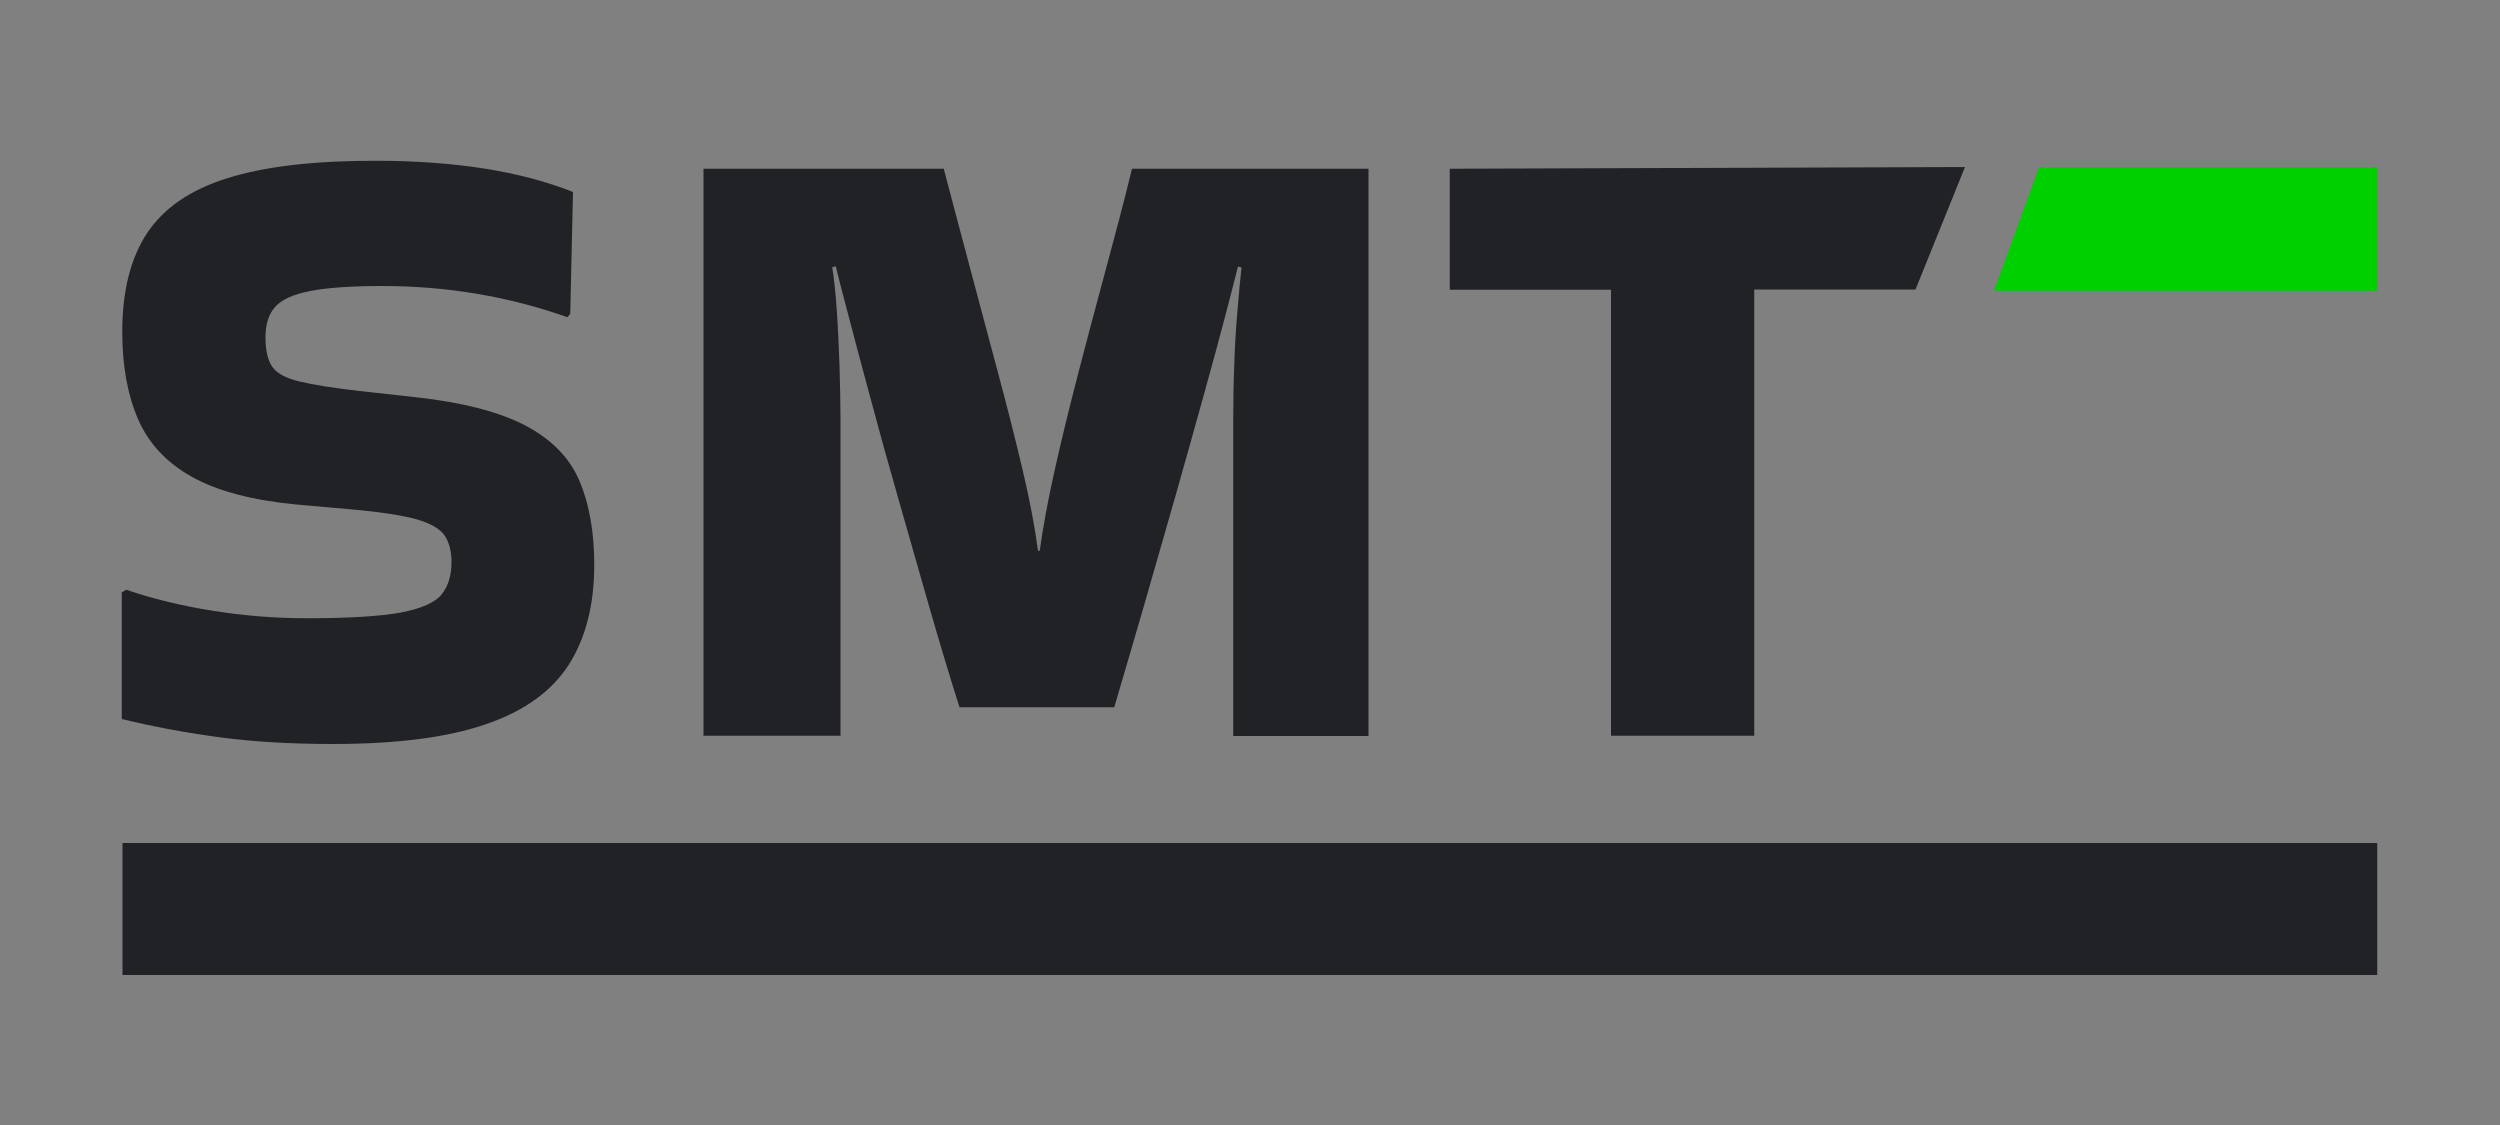 <?xml version="1.0" encoding="utf-8"?>
<!-- Generator: Adobe Illustrator 27.0.0, SVG Export Plug-In . SVG Version: 6.00 Build 0)  -->
<svg version="1.1" id="Layer_1" xmlns="http://www.w3.org/2000/svg" xmlns:xlink="http://www.w3.org/1999/xlink" x="0px" y="0px"
	 viewBox="0 0 100 45" style="enable-background:new 0 0 100 45;" xml:space="preserve">
<rect x="0" y="0" width="100" height="45" fill="#808080" stroke="none"/>
<style type="text/css">
	.st0{fill:#212226;}
	.st1{fill:#00CF00;}
	.st2{fill:#FFFFFF;}
</style>
<g>
	<g>
		<g>
			<path class="st0" d="M5.05,23.59c1.05,0.36,2.2,0.64,3.46,0.84c1.25,0.2,2.5,0.3,3.75,0.3c1.7,0,2.96-0.08,3.78-0.23
				c0.82-0.16,1.37-0.4,1.63-0.73c0.26-0.33,0.39-0.76,0.39-1.29c0-0.45-0.1-0.81-0.29-1.08c-0.19-0.26-0.56-0.47-1.11-0.63
				c-0.55-0.15-1.36-0.28-2.44-0.38l-2.37-0.21c-1.77-0.17-3.16-0.54-4.18-1.11c-1.02-0.57-1.73-1.34-2.15-2.31
				c-0.42-0.97-0.63-2.13-0.63-3.49c0-1.62,0.33-2.94,0.99-3.94c0.66-1,1.73-1.74,3.21-2.2c1.48-0.47,3.45-0.7,5.91-0.7
				c3.2,0,5.84,0.42,7.92,1.25l-0.11,4.87l-0.11,0.14c-2.37-0.84-4.84-1.25-7.42-1.25c-1.24,0-2.2,0.07-2.87,0.2
				c-0.67,0.13-1.14,0.34-1.4,0.63c-0.26,0.29-0.39,0.69-0.39,1.22c0,0.53,0.09,0.92,0.27,1.18c0.18,0.26,0.54,0.46,1.09,0.59
				c0.55,0.13,1.35,0.26,2.4,0.38l2.26,0.25c1.91,0.21,3.38,0.6,4.41,1.15c1.03,0.55,1.74,1.28,2.13,2.2
				c0.39,0.92,0.59,2.04,0.59,3.35c0,1.6-0.34,2.93-1.02,4c-0.68,1.06-1.79,1.86-3.32,2.38c-1.53,0.53-3.57,0.79-6.13,0.79
				c-1.67,0-3.18-0.09-4.52-0.27c-1.34-0.18-2.64-0.42-3.91-0.73V23.7L5.05,23.59z"/>
		</g>
		<g>
			<path class="st0" d="M38.38,28.29c-0.41-1.29-0.82-2.66-1.24-4.12c-0.42-1.46-0.83-2.9-1.24-4.34c-0.41-1.43-0.78-2.77-1.11-4.01
				c-0.34-1.24-0.62-2.32-0.86-3.23c-0.24-0.91-0.41-1.55-0.5-1.94l-0.14,0.04c0.07,0.43,0.13,1,0.18,1.7
				c0.05,0.7,0.08,1.45,0.11,2.22c0.02,0.78,0.04,1.49,0.04,2.13v12.69h-5.48V6.75h9.61c0.33,1.27,0.69,2.6,1.06,4
				c0.37,1.4,0.74,2.78,1.11,4.16c0.37,1.37,0.7,2.68,0.99,3.91c0.29,1.23,0.49,2.3,0.61,3.21h0.07c0.12-0.91,0.32-1.97,0.59-3.19
				c0.27-1.22,0.59-2.52,0.95-3.91c0.36-1.39,0.73-2.78,1.11-4.18c0.38-1.4,0.73-2.73,1.04-4h9.46v22.69h-5.41V16.75
				c0-0.65,0.01-1.36,0.04-2.13c0.02-0.78,0.07-1.52,0.13-2.22c0.06-0.7,0.11-1.27,0.16-1.7l-0.14-0.04
				c-0.1,0.38-0.26,1.03-0.5,1.94c-0.24,0.91-0.53,1.99-0.88,3.24c-0.35,1.25-0.72,2.6-1.13,4.03c-0.41,1.43-0.82,2.87-1.24,4.32
				c-0.42,1.45-0.82,2.81-1.2,4.1H38.38z"/>
		</g>
		<g>
			<path class="st0" d="M64.44,29.43V11.59h-6.45V6.75L78.6,6.68l-1.98,4.9h-6.45v17.85H64.44z"/>
		</g>
	</g>
	<g>
		<rect x="4.9" y="33.72" class="st0" width="90.19" height="5.28"/>
	</g>
	<g>
		<polygon class="st1" points="95.09,11.63 79.76,11.63 81.57,6.68 95.09,6.68 		"/>
	</g>
</g>
<g>
	<g>
		<g>
			<path class="st2" d="M-130.06-41.12c1.05,0.36,2.2,0.64,3.46,0.84c1.25,0.2,2.5,0.3,3.75,0.3c1.7,0,2.96-0.08,3.78-0.23
				c0.82-0.16,1.37-0.4,1.63-0.73c0.26-0.33,0.39-0.76,0.39-1.29c0-0.45-0.1-0.81-0.29-1.08c-0.19-0.26-0.56-0.47-1.11-0.63
				c-0.55-0.15-1.36-0.28-2.44-0.38l-2.37-0.21c-1.77-0.17-3.16-0.54-4.18-1.11c-1.02-0.57-1.73-1.34-2.15-2.31
				c-0.42-0.97-0.63-2.13-0.63-3.49c0-1.62,0.33-2.94,0.99-3.94c0.66-1,1.73-1.74,3.21-2.2c1.48-0.47,3.45-0.7,5.91-0.7
				c3.2,0,5.84,0.42,7.92,1.25l-0.11,4.87l-0.11,0.14c-2.37-0.84-4.84-1.25-7.42-1.25c-1.24,0-2.2,0.07-2.87,0.2
				c-0.67,0.13-1.14,0.34-1.4,0.63c-0.26,0.29-0.39,0.69-0.39,1.22c0,0.53,0.09,0.92,0.27,1.18c0.18,0.26,0.54,0.46,1.09,0.59
				c0.55,0.13,1.35,0.26,2.4,0.38l2.26,0.25c1.91,0.21,3.38,0.6,4.41,1.15c1.03,0.55,1.74,1.28,2.13,2.2
				c0.39,0.92,0.59,2.04,0.59,3.35c0,1.6-0.34,2.93-1.02,4c-0.68,1.06-1.79,1.86-3.32,2.38c-1.53,0.53-3.57,0.79-6.13,0.79
				c-1.67,0-3.18-0.09-4.52-0.27c-1.34-0.18-2.64-0.42-3.91-0.73v-5.05L-130.06-41.12z"/>
		</g>
		<g>
			<path class="st2" d="M-96.72-36.42c-0.41-1.29-0.82-2.66-1.24-4.12c-0.42-1.46-0.83-2.9-1.24-4.34
				c-0.41-1.43-0.78-2.77-1.11-4.01c-0.34-1.24-0.62-2.32-0.86-3.23c-0.24-0.91-0.41-1.55-0.5-1.94l-0.14,0.04
				c0.07,0.43,0.13,1,0.18,1.7c0.05,0.7,0.08,1.45,0.11,2.22c0.02,0.78,0.04,1.49,0.04,2.13v12.69h-5.48v-22.69h9.61
				c0.33,1.27,0.69,2.6,1.06,4c0.37,1.4,0.74,2.78,1.11,4.16c0.37,1.37,0.7,2.68,0.99,3.91c0.29,1.23,0.49,2.3,0.61,3.21h0.07
				c0.12-0.91,0.32-1.97,0.59-3.19c0.27-1.22,0.59-2.52,0.95-3.91c0.36-1.39,0.73-2.78,1.11-4.18c0.38-1.4,0.73-2.73,1.04-4h9.46
				v22.69h-5.41v-12.69c0-0.65,0.01-1.36,0.04-2.13c0.02-0.78,0.07-1.52,0.13-2.22c0.06-0.7,0.11-1.27,0.16-1.7l-0.14-0.04
				c-0.1,0.38-0.26,1.03-0.5,1.94c-0.24,0.91-0.53,1.99-0.88,3.24c-0.35,1.25-0.72,2.6-1.13,4.03c-0.41,1.43-0.82,2.87-1.24,4.32
				c-0.42,1.45-0.82,2.81-1.2,4.1H-96.72z"/>
		</g>
		<g>
			<path class="st2" d="M-70.67-35.28v-17.85h-6.45v-4.84l20.62-0.07l-1.98,4.9h-6.45v17.85H-70.67z"/>
		</g>
	</g>
	<g>
		<rect x="-130.21" y="-30.99" class="st2" width="90.19" height="5.28"/>
	</g>
	<g>
		<polygon class="st1" points="-40.01,-53.08 -55.35,-53.08 -53.54,-58.03 -40.01,-58.03 		"/>
	</g>
</g>
</svg>
